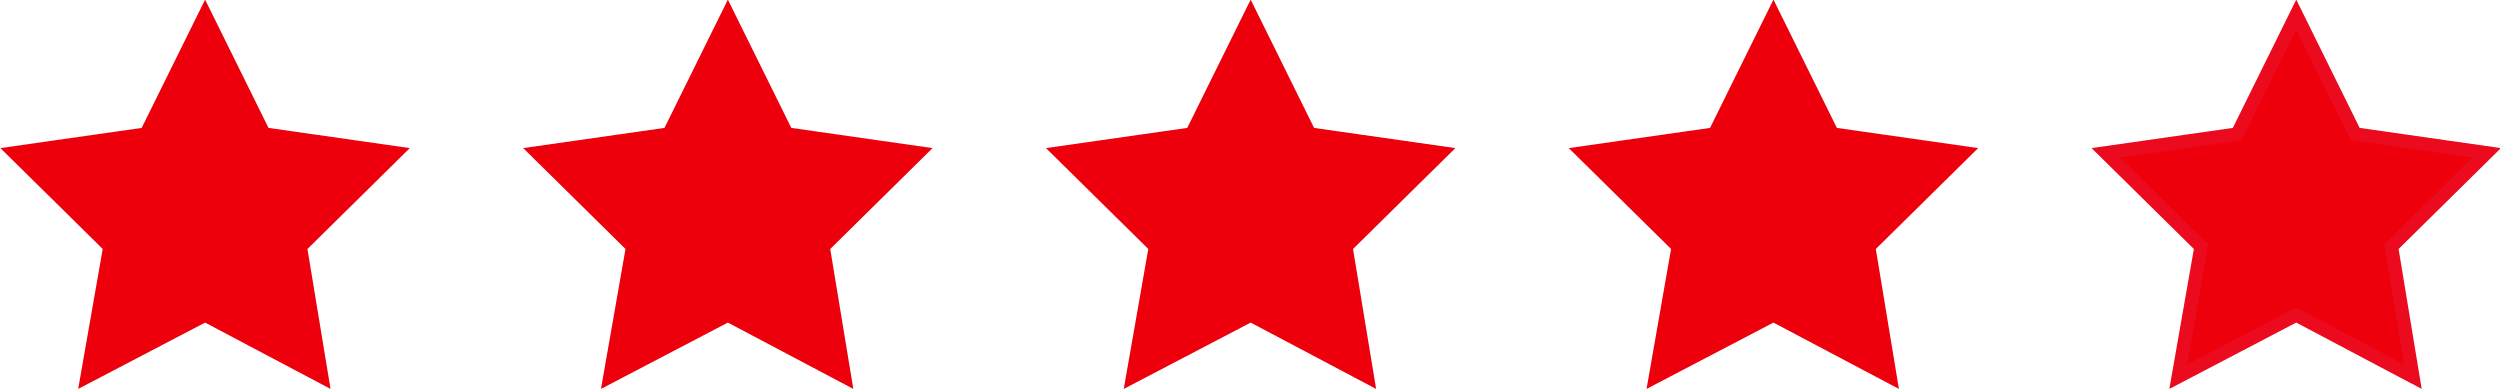 <?xml version="1.0" encoding="utf-8"?>
<!-- Generator: Adobe Illustrator 21.1.0, SVG Export Plug-In . SVG Version: 6.00 Build 0)  -->
<svg version="1.1" id="Layer_1" xmlns="http://www.w3.org/2000/svg" xmlns:xlink="http://www.w3.org/1999/xlink" x="0px" y="0px"
	 viewBox="0 0 186.5 29" style="enable-background:new 0 0 186.5 29;" xml:space="preserve">
<style type="text/css">
	.st0{fill:#ED000B;stroke:#ED000B;stroke-miterlimit:10;}
	.st1{fill:#ED000B;stroke:#EB0A1E;stroke-miterlimit:10;}
</style>
<title>Asset 12</title>
<g id="Layer_2">
	<g id="PAGE">
		<polygon class="st0" points="15.3,1.1 19.7,10 29.5,11.4 22.4,18.4 24,28.1 15.3,23.5 6.5,28.1 8.2,18.4 1.1,11.4 10.9,10 		"/>
		<polygon class="st0" points="54.3,1.1 58.7,10 68.5,11.4 61.4,18.4 63,28.1 54.3,23.5 45.5,28.1 47.2,18.4 40.1,11.4 49.9,10 		
			"/>
		<polygon class="st0" points="93.3,1.1 97.7,10 107.5,11.4 100.4,18.4 102,28.1 93.3,23.5 84.5,28.1 86.2,18.4 79.1,11.4 88.9,10 
					"/>
		<polygon class="st0" points="132.3,1.1 136.7,10 146.5,11.4 139.4,18.4 141,28.1 132.3,23.5 123.5,28.1 125.2,18.4 118.1,11.4 
			127.9,10 		"/>
		<polygon class="st1" points="171.3,1.1 175.7,10 185.5,11.4 178.4,18.4 180,28.1 171.3,23.5 162.5,28.1 164.2,18.4 157.1,11.4 
			166.9,10 		"/>
	</g>
</g>
</svg>
